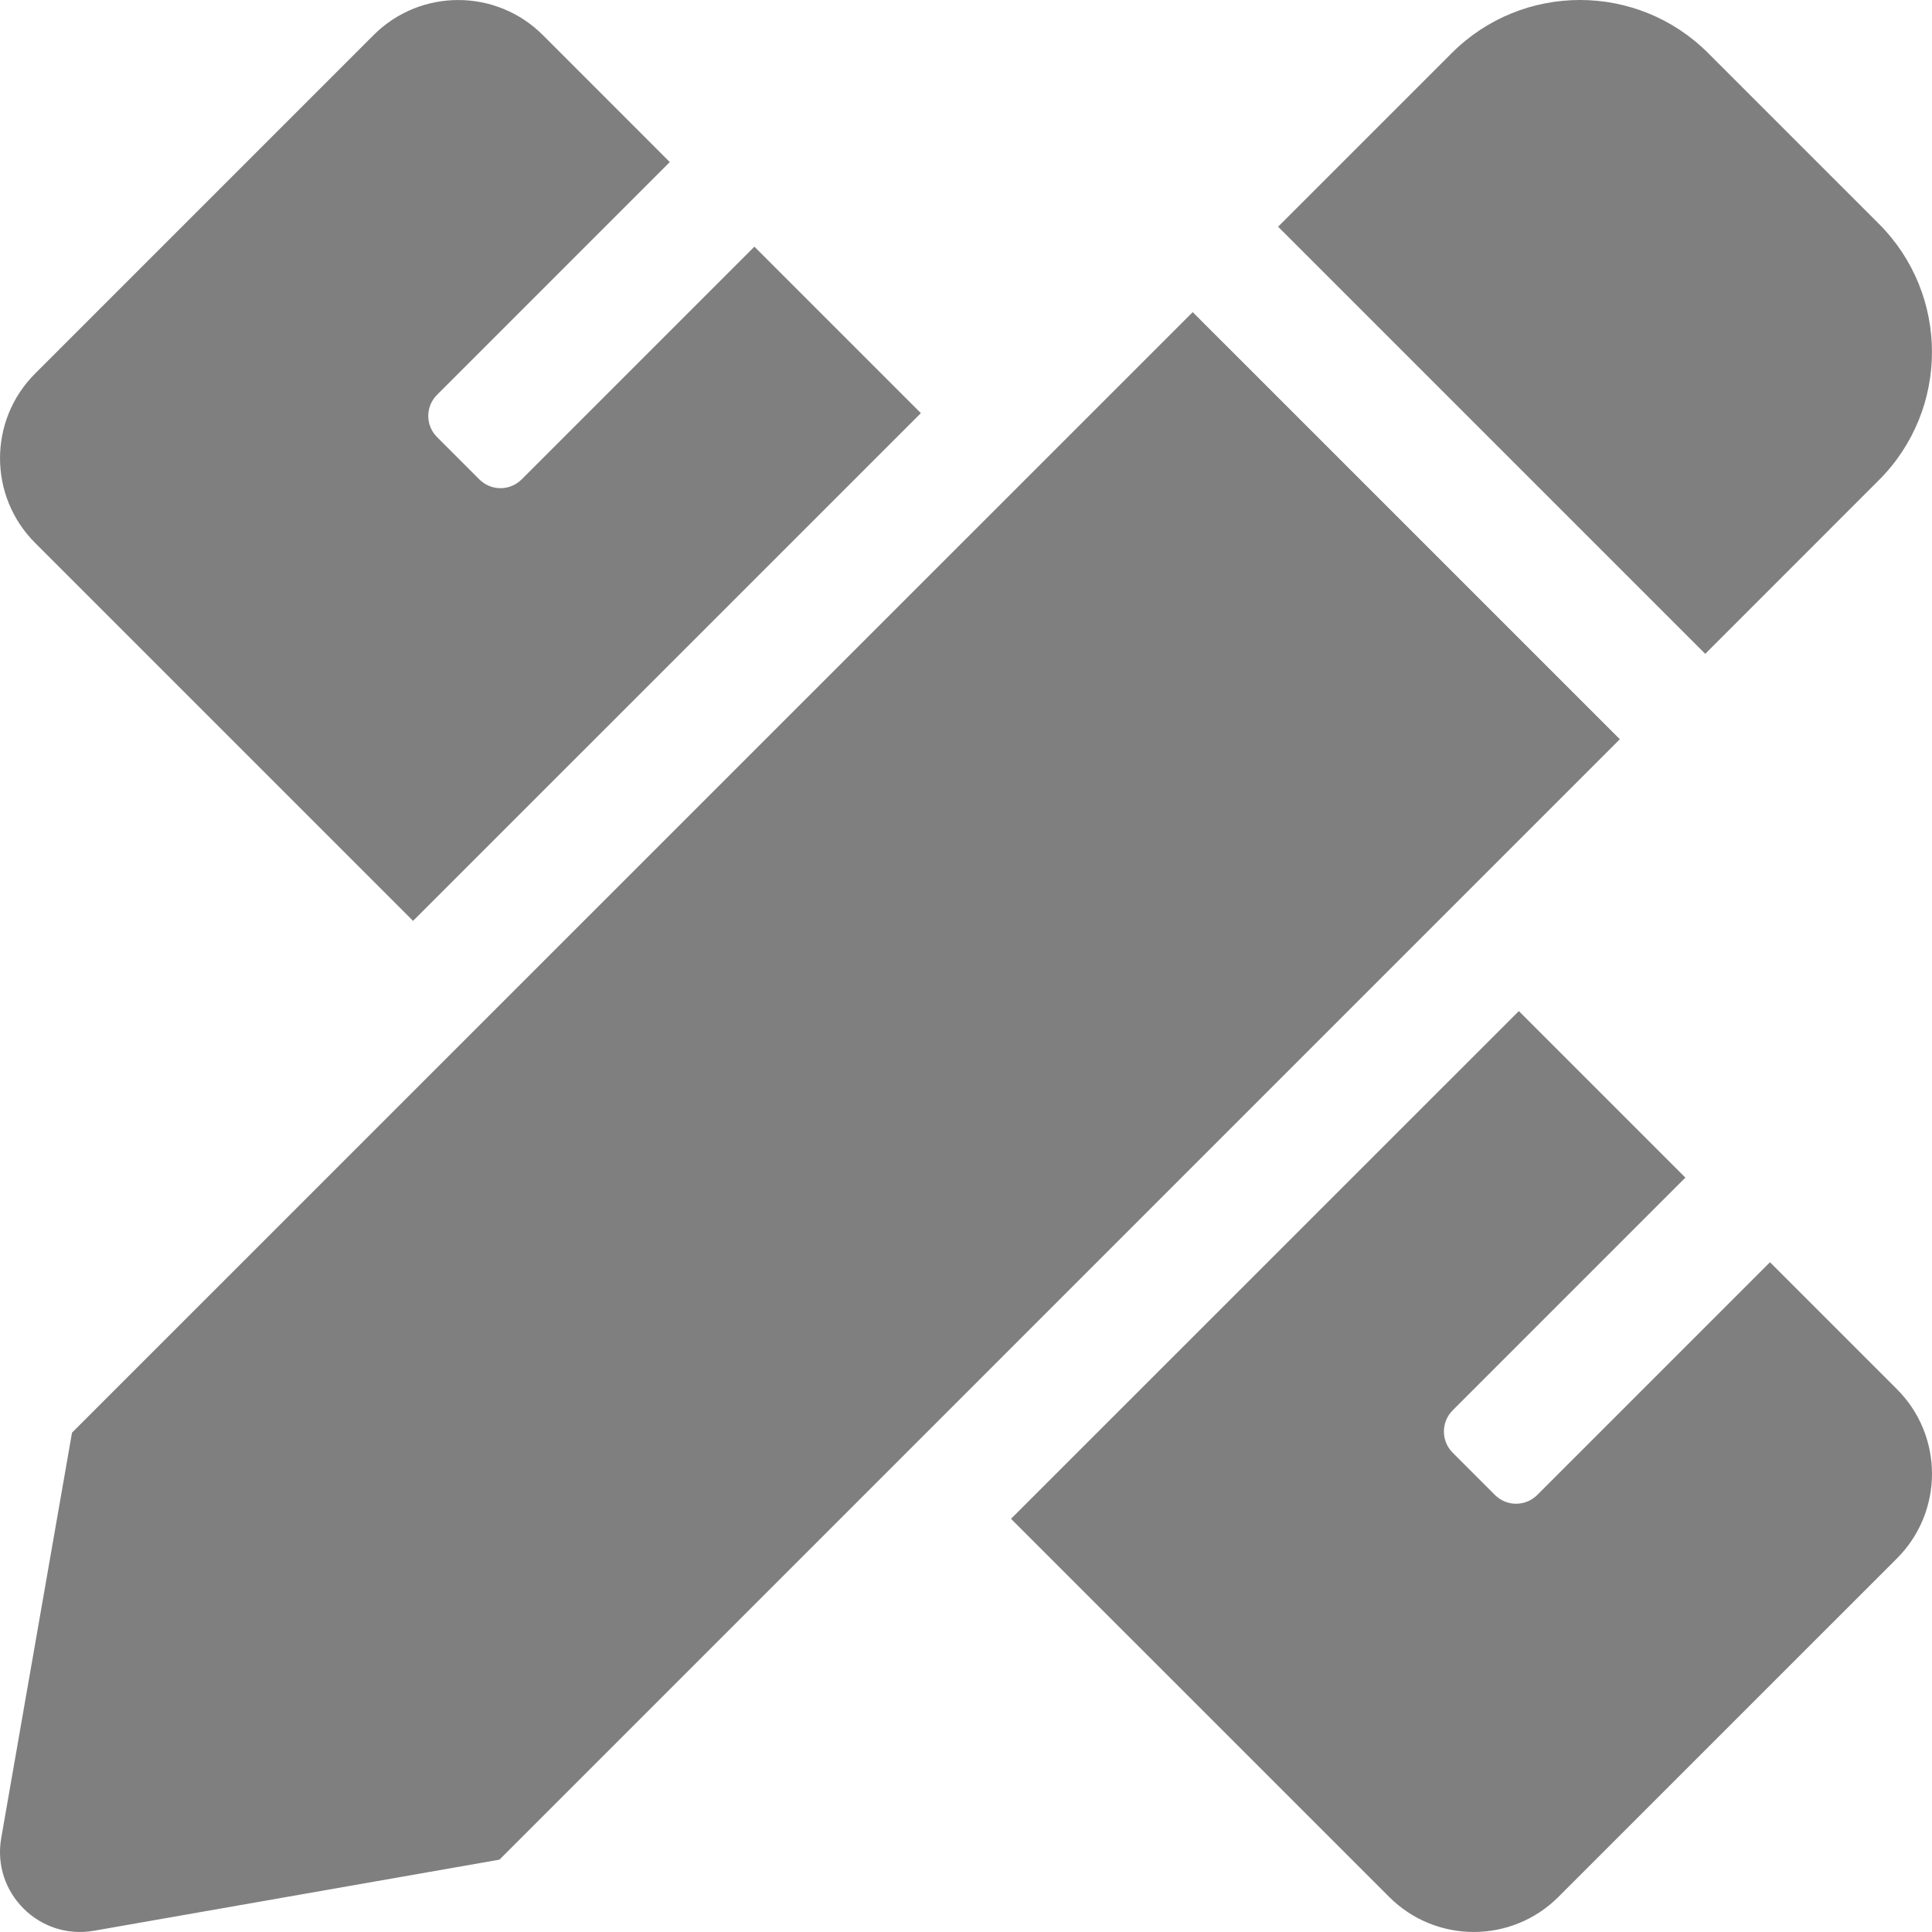 <svg width="300" height="300" viewBox="0 0 300 300" fill="none" xmlns="http://www.w3.org/2000/svg">
<path d="M64.138 142.994L142.992 64.152L117.141 38.301L81.001 74.441C80.57 74.873 80.058 75.215 79.495 75.449C78.931 75.683 78.327 75.803 77.717 75.803C77.107 75.803 76.503 75.683 75.939 75.449C75.376 75.215 74.864 74.873 74.433 74.441L67.865 67.873C66.048 66.056 66.048 63.115 67.865 61.304L104.004 25.165L84.294 5.448C77.034 -1.811 65.269 -1.811 58.009 5.448L5.446 58.012C-1.808 65.271 -1.814 77.037 5.446 84.296L64.138 142.994ZM291.753 74.558C302.745 63.566 302.739 45.748 291.753 34.756L265.24 8.243C254.248 -2.749 236.424 -2.749 225.426 8.243L198.462 35.202L264.788 101.528L291.753 74.558ZM185.202 48.467L11.182 222.463L0.19 285.415C-1.292 293.905 6.102 301.3 14.598 299.806L77.556 288.767L251.529 114.788L185.202 48.467ZM294.553 215.708L274.843 195.997L238.703 232.137C236.887 233.953 233.945 233.953 232.135 232.137L225.567 225.569C223.756 223.753 223.756 220.811 225.567 219.001L261.706 182.861L235.844 156.998L156.99 235.84L215.705 294.55C222.965 301.81 234.73 301.81 241.99 294.55L294.553 241.992C301.813 234.733 301.813 222.967 294.553 215.708Z" fill="#7F7F7F"/>
</svg>
